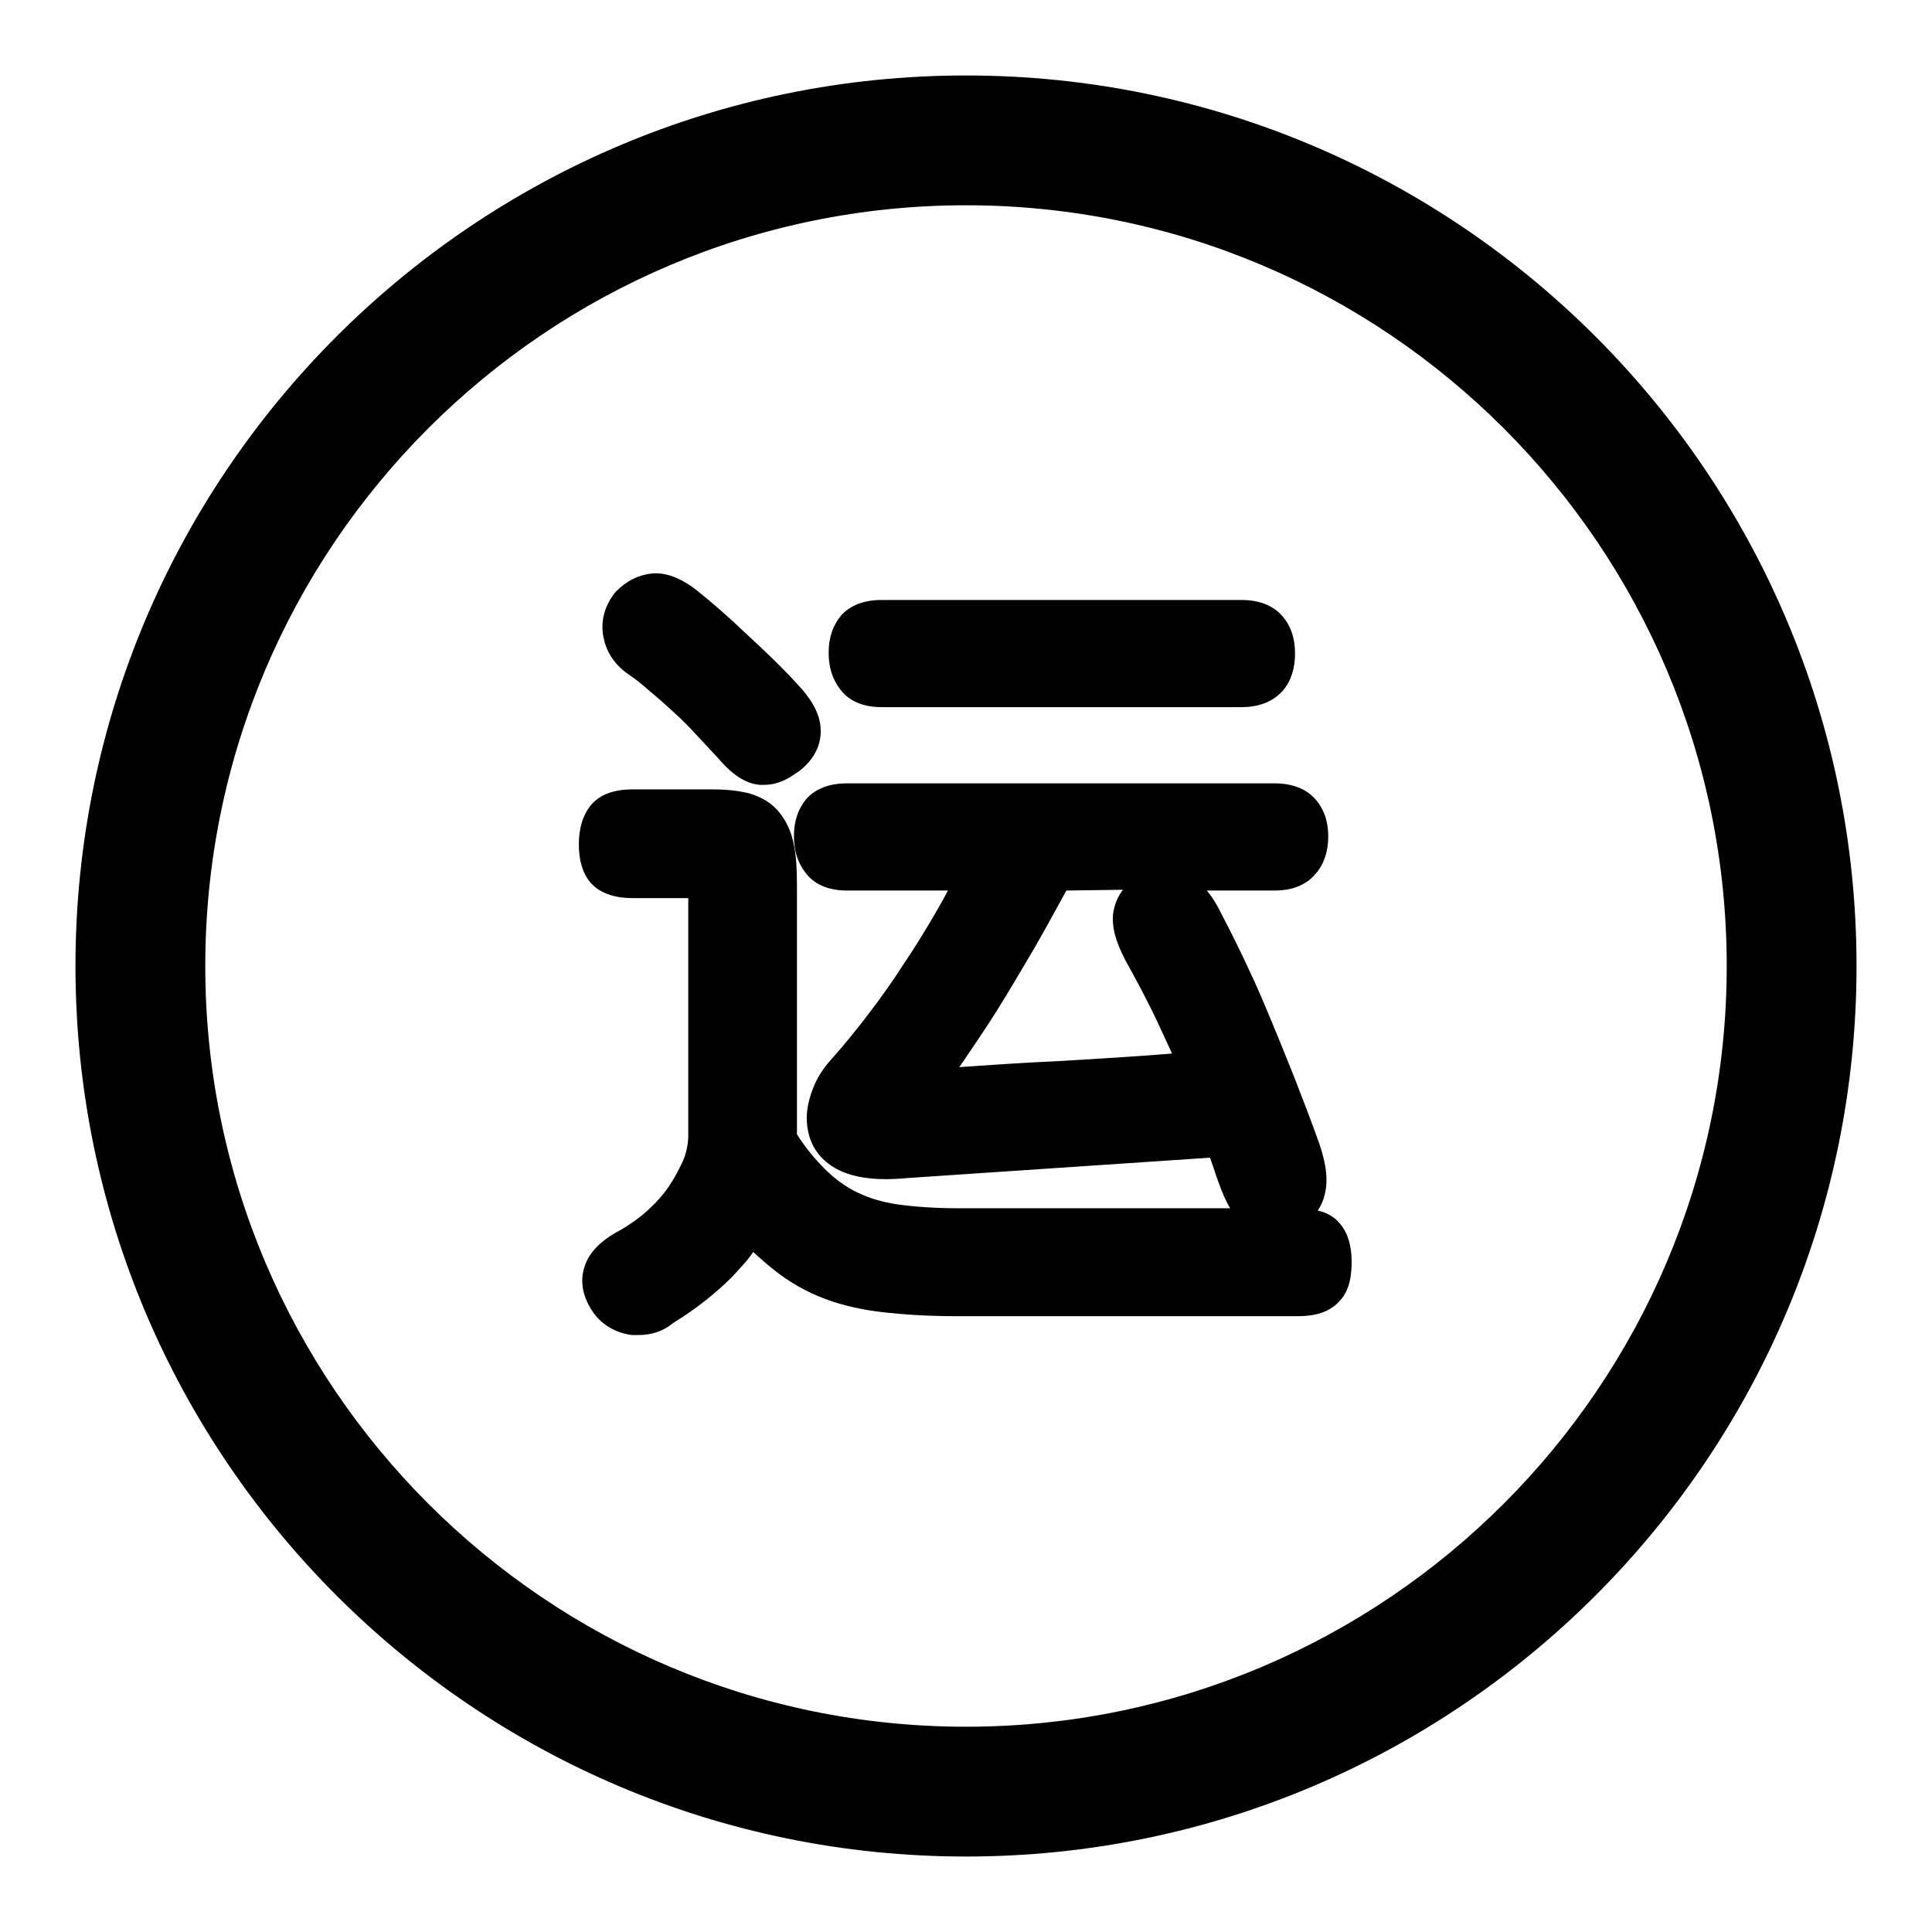 <?xml version="1.0" encoding="utf-8"?>
<!-- Svg Vector Icons : http://www.onlinewebfonts.com/icon -->
<!DOCTYPE svg PUBLIC "-//W3C//DTD SVG 1.1//EN" "http://www.w3.org/Graphics/SVG/1.1/DTD/svg11.dtd">
<svg version="1.1" xmlns="http://www.w3.org/2000/svg" xmlns:xlink="http://www.w3.org/1999/xlink" x="0px" y="0px" viewBox="0 0 256 256" enable-background="new 0 0 256 256" xml:space="preserve">
<g> <path fill="#000000" d="M128,246c-65.1,0-118-52.9-118-118C10,62.9,62.9,10,128,10c65.1,0,118,52.9,118,118 C246,193.1,193.1,246,128,246z M128,27.2C72.4,27.2,27.2,72.4,27.2,128c0,55.6,45.2,100.8,100.8,100.8 c55.6,0,100.8-45.2,100.8-100.8C228.8,72.4,183.6,27.2,128,27.2z M84.6,176.9c-0.3,0-0.6,0-0.9,0c-2.1-0.3-3.9-1.3-5.1-3 c-1.8-2.6-1.6-4.8-1.1-6.2c0.6-1.8,2.2-3.4,4.7-4.7c1.2-0.7,2.5-1.6,3.6-2.6c1.1-1,2.1-2.1,2.9-3.3c0.8-1.2,1.4-2.4,1.9-3.5 c0.4-1.1,0.6-2.1,0.6-3.2V119h-7.4c-2.5,0-4.4-0.7-5.6-2.1c-1-1.2-1.5-2.9-1.5-5c0-2.1,0.5-3.8,1.5-5.1c1.2-1.5,3.1-2.2,5.6-2.2 h10.7c1.9,0,3.4,0.2,4.7,0.5c1.7,0.5,3.1,1.3,4.1,2.6c0.9,1.1,1.6,2.6,1.9,4.3c0.3,1.4,0.4,3.1,0.4,5.3v32.2c0,0.3,0,0.5,0,0.8 c1.2,1.9,2.5,3.4,3.7,4.6c1.3,1.3,2.8,2.4,4.3,3.1c1.6,0.8,3.4,1.3,5.4,1.6c2.2,0.3,4.9,0.5,7.9,0.5H163c-0.6-1-1.1-2.2-1.6-3.6 c-0.3-0.8-0.6-1.8-1-2.9c0-0.1-0.1-0.2-0.1-0.2l-40.1,2.7c-5.1,0.5-8.7-0.3-10.9-2.3c-1.6-1.4-2.4-3.4-2.4-5.7 c0-1.2,0.3-2.5,0.8-3.8c0.5-1.4,1.4-2.8,2.6-4.1c1.7-1.9,3.3-3.9,4.9-6c1.6-2.1,3.1-4.2,4.5-6.4c1.5-2.2,2.9-4.5,4.3-6.9 c0.5-0.9,1.1-1.9,1.6-2.9h-13.4c-3.1,0-4.7-1.3-5.5-2.4c-1-1.3-1.5-2.9-1.5-4.8c0-2.1,0.6-3.7,1.7-5c1.2-1.3,3-2,5.3-2h56.7 c2.3,0,4.1,0.7,5.3,2c1.2,1.3,1.8,3,1.8,5c0,1.9-0.5,3.6-1.6,4.9c-0.9,1.1-2.5,2.3-5.5,2.3h-9c0.7,0.8,1.3,1.8,1.9,3 c1.4,2.7,2.6,5.1,3.7,7.5c1.1,2.3,2.1,4.7,3.1,7.1c1,2.4,2,4.9,3,7.4c1,2.6,2.1,5.4,3.2,8.5c1,2.9,1.2,5.1,0.7,6.9 c-0.1,0.5-0.4,1.3-0.9,2c1.3,0.3,2.3,0.9,3,1.8c1,1.2,1.5,2.9,1.5,5c0,2.4-0.5,4.1-1.7,5.3c-1.2,1.3-3,1.9-5.4,1.9h-45.4 c-3.5,0-6.7-0.2-9.4-0.5c-2.8-0.3-5.5-0.9-7.9-1.8c-2.4-0.9-4.7-2.2-6.7-3.8c-0.9-0.7-1.8-1.5-2.8-2.4c-0.8,1.2-1.8,2.2-2.8,3.3 c-2.1,2.1-4.7,4.2-7.8,6.1C87.9,176.4,86.3,176.9,84.6,176.9z M141.3,118c-1.6,2.9-3,5.5-4.4,7.9c-1.7,2.9-3.3,5.6-4.8,8 c-1.5,2.4-3.1,4.7-4.5,6.8c-0.2,0.2-0.3,0.5-0.5,0.7c4.3-0.3,8.7-0.6,13.2-0.8c5.1-0.3,10.1-0.6,15-1c-0.6-1.3-1.2-2.6-1.8-3.9 c-1.3-2.8-2.8-5.6-4.4-8.5c-1.3-2.5-1.8-4.4-1.6-6.2c0.2-1.2,0.6-2.2,1.3-3.1L141.3,118L141.3,118L141.3,118z M101.2,104 c-0.2,0-0.3,0-0.5,0c-2.5-0.2-4.4-2.2-5.6-3.6l-2.8-3c-1-1.1-2-2.1-3.1-3.1c-1.1-1-2.1-1.9-3.2-2.8c-1-0.9-1.9-1.6-2.8-2.2 c-1.7-1.2-2.8-2.8-3.2-4.7c-0.5-2.2,0.1-4.4,1.6-6.2c1.5-1.5,3-2.2,4.7-2.4c1.8-0.2,3.8,0.5,6,2.2c2,1.6,4.2,3.5,6.6,5.8 c2.4,2.2,4.7,4.4,6.8,6.7c1.8,1.9,2.8,3.7,3,5.4c0.2,1.6-0.1,3.9-2.7,6l-1.2,0.8C103.7,103.6,102.5,104,101.2,104z M164.5,93.7 h-47.7c-3.1,0-4.7-1.3-5.5-2.4c-1-1.3-1.5-2.9-1.5-4.8c0-2.1,0.6-3.7,1.7-5c1.2-1.3,3-2,5.3-2h47.7c2.3,0,4.1,0.7,5.3,2 c1.2,1.3,1.8,3,1.8,5.1c0,1.9-0.5,3.6-1.6,4.9C169.1,92.5,167.5,93.7,164.5,93.7z"/></g>
</svg>